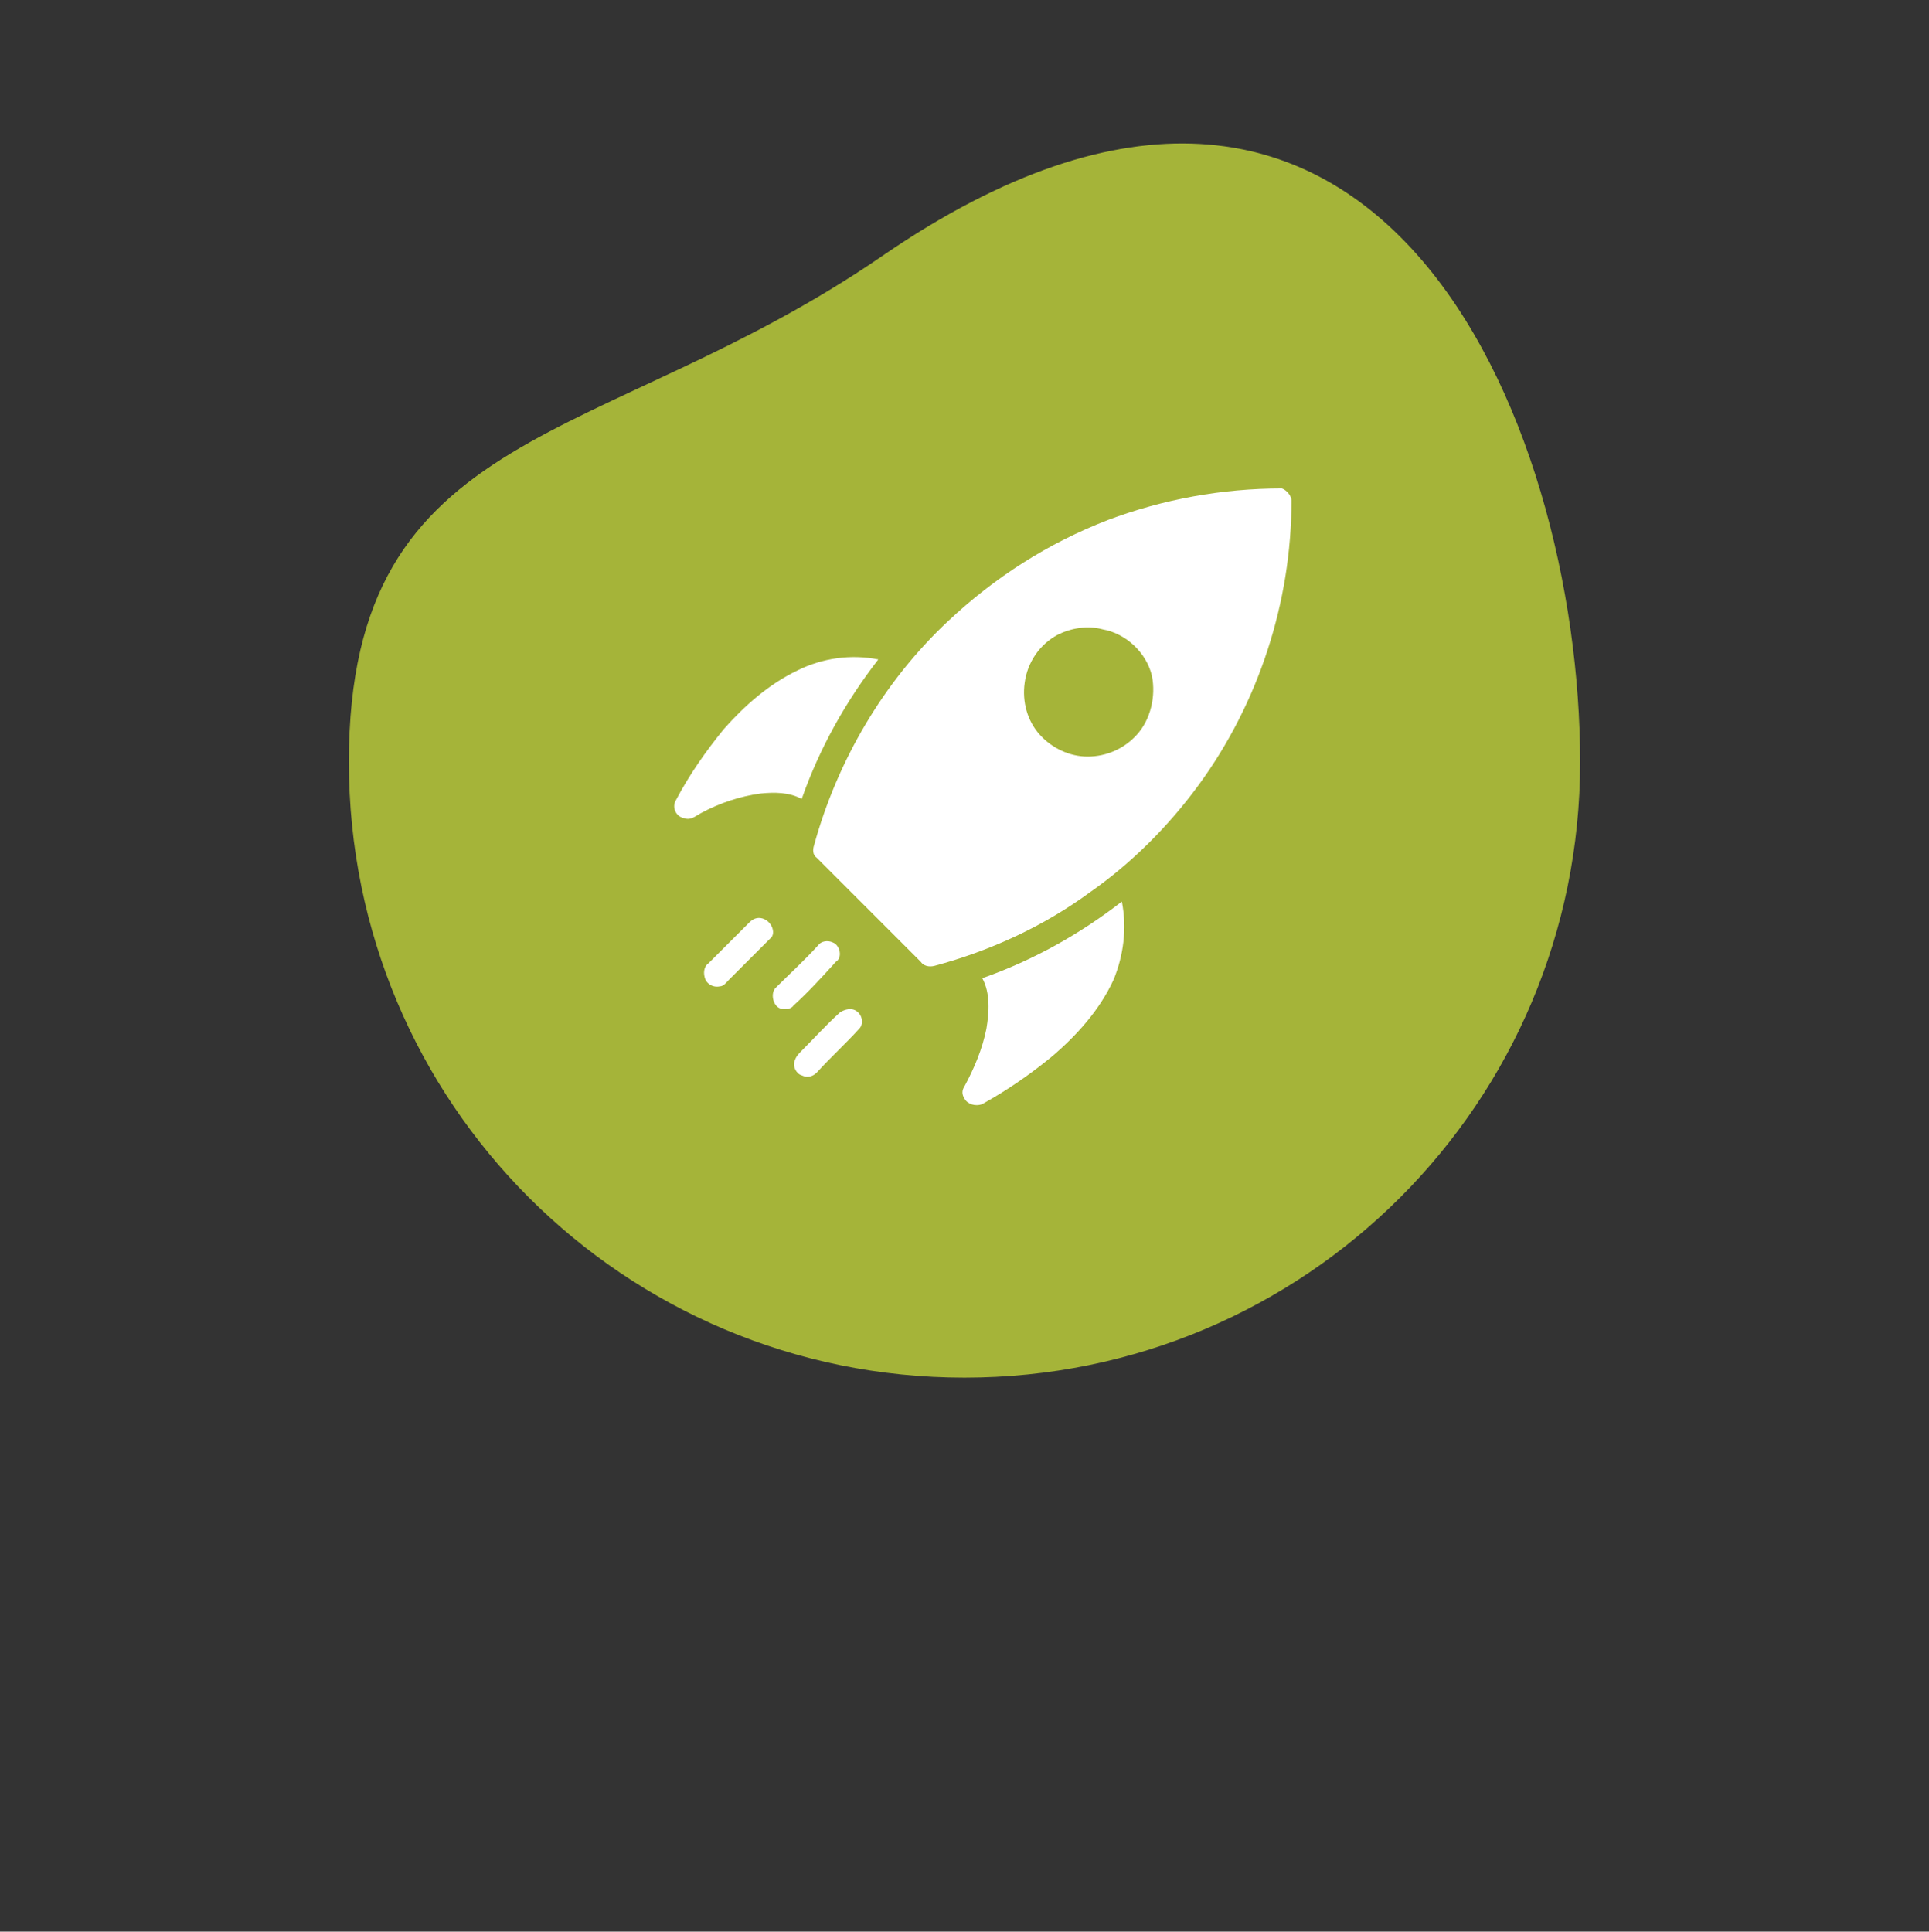 <?xml version="1.0" encoding="utf-8"?>
<!-- Generator: Adobe Illustrator 23.0.3, SVG Export Plug-In . SVG Version: 6.00 Build 0)  -->
<svg version="1.1" id="Layer_1" xmlns="http://www.w3.org/2000/svg" xmlns:xlink="http://www.w3.org/1999/xlink" x="0px" y="0px"
	 viewBox="0 0 141 141.2" style="enable-background:new 0 0 141 141.2;" xml:space="preserve">
<rect x="0" y="0" width="141" height="141.2" fill="#333333" stroke="none"/>
<style type="text/css">
	.st0{fill:#A5B439;}
	.st1{fill:#FFFFFF;}
</style>
<g id="Free_Trial" transform="translate(-4544.5 -6937.296)">
	<g transform="matrix(1, 0, 0, 1, 4544.5, 6937.3)">
		<path id="bg-2" class="st0" d="M64.5,18.7c36.1-24.8,51,12.1,51,37c0,24.9-20.1,45-45,45s-45-20.1-45-45l0,0
			C25.5,30.8,44,32.8,64.5,18.7z"/>
	</g>
	<g>
		<g>
			<path class="st1" d="M4638.9,6973.9c0,7.4-2.4,14.8-6.8,20.8c-2.2,3-4.9,5.7-7.9,7.8c-3.4,2.5-7.3,4.3-11.4,5.4
				c-0.4,0.1-0.8,0-1-0.3c-2.5-2.5-5.1-5.1-7.6-7.6c-0.3-0.2-0.3-0.6-0.2-0.9c1.7-6.2,5.1-12,9.8-16.4c3.4-3.2,7.3-5.7,11.7-7.4
				c4-1.5,8.3-2.3,12.7-2.3C4638.5,6973.1,4638.9,6973.5,4638.9,6973.9z M4621.8,6983.7c-1.3,0.7-2.2,2-2.4,3.5
				c-0.2,1.4,0.2,2.8,1.1,3.8c0.9,1,2.2,1.6,3.5,1.6c1.4,0,2.7-0.6,3.6-1.6c1-1.1,1.4-2.8,1.1-4.3c-0.4-1.7-1.9-3.1-3.6-3.4
				C4624,6983,4622.8,6983.2,4621.8,6983.7z"/>
		</g>
		<path class="st1" d="M4608.7,6985.5c-2-0.4-4.1-0.1-5.9,0.8c-2.1,1-3.9,2.6-5.4,4.3c-1.3,1.6-2.5,3.3-3.5,5.2
			c-0.3,0.5,0,1.2,0.6,1.3c0.5,0.2,0.9-0.2,1.3-0.4c1.3-0.7,2.8-1.2,4.3-1.4c1-0.1,2.1-0.1,3,0.4
			C4604.4,6992,4606.3,6988.6,4608.7,6985.5z"/>
		<path class="st1" d="M4626.5,7003.2c-3.1,2.4-6.5,4.3-10.2,5.6c0.6,1.1,0.5,2.5,0.3,3.7c-0.3,1.5-0.9,2.9-1.6,4.2
			c-0.2,0.3-0.2,0.6,0,0.9c0.2,0.4,0.8,0.6,1.3,0.4c1.8-1,3.4-2.1,5-3.4c1.9-1.6,3.6-3.5,4.6-5.7
			C4626.6,7007.2,4626.9,7005.2,4626.5,7003.2z"/>
		<path class="st1" d="M4600.4,7004.5c-0.4-0.2-0.8-0.1-1.1,0.2c-1,1-2,2-3,3c-0.3,0.2-0.4,0.6-0.3,1c0.1,0.5,0.6,0.8,1.1,0.7
			c0.3,0,0.5-0.3,0.7-0.5c1-1,2-2,3-3C4601.2,7005.6,4601,7004.8,4600.4,7004.5z"/>
		<path class="st1" d="M4605.4,7006.2c-0.4-0.2-0.9-0.1-1.1,0.2c-1,1.1-2.1,2.1-3.1,3.1c-0.4,0.4-0.2,1.3,0.3,1.5
			c0.3,0.1,0.8,0.1,1-0.2c1.1-1,2.1-2.1,3.1-3.2C4606.1,7007.3,4605.9,7006.4,4605.4,7006.2z"/>
		<path class="st1" d="M4606.9,7011.1c-0.3-0.1-0.7,0-1,0.2c-1,0.9-1.9,1.9-2.8,2.8c-0.2,0.2-0.4,0.4-0.5,0.7
			c-0.2,0.4,0.1,1,0.5,1.1c0.4,0.2,0.8,0.1,1.1-0.2c1-1.1,2.1-2.1,3.1-3.2C4607.7,7012.1,4607.5,7011.3,4606.9,7011.1z"/>
	</g>
</g>
</svg>
